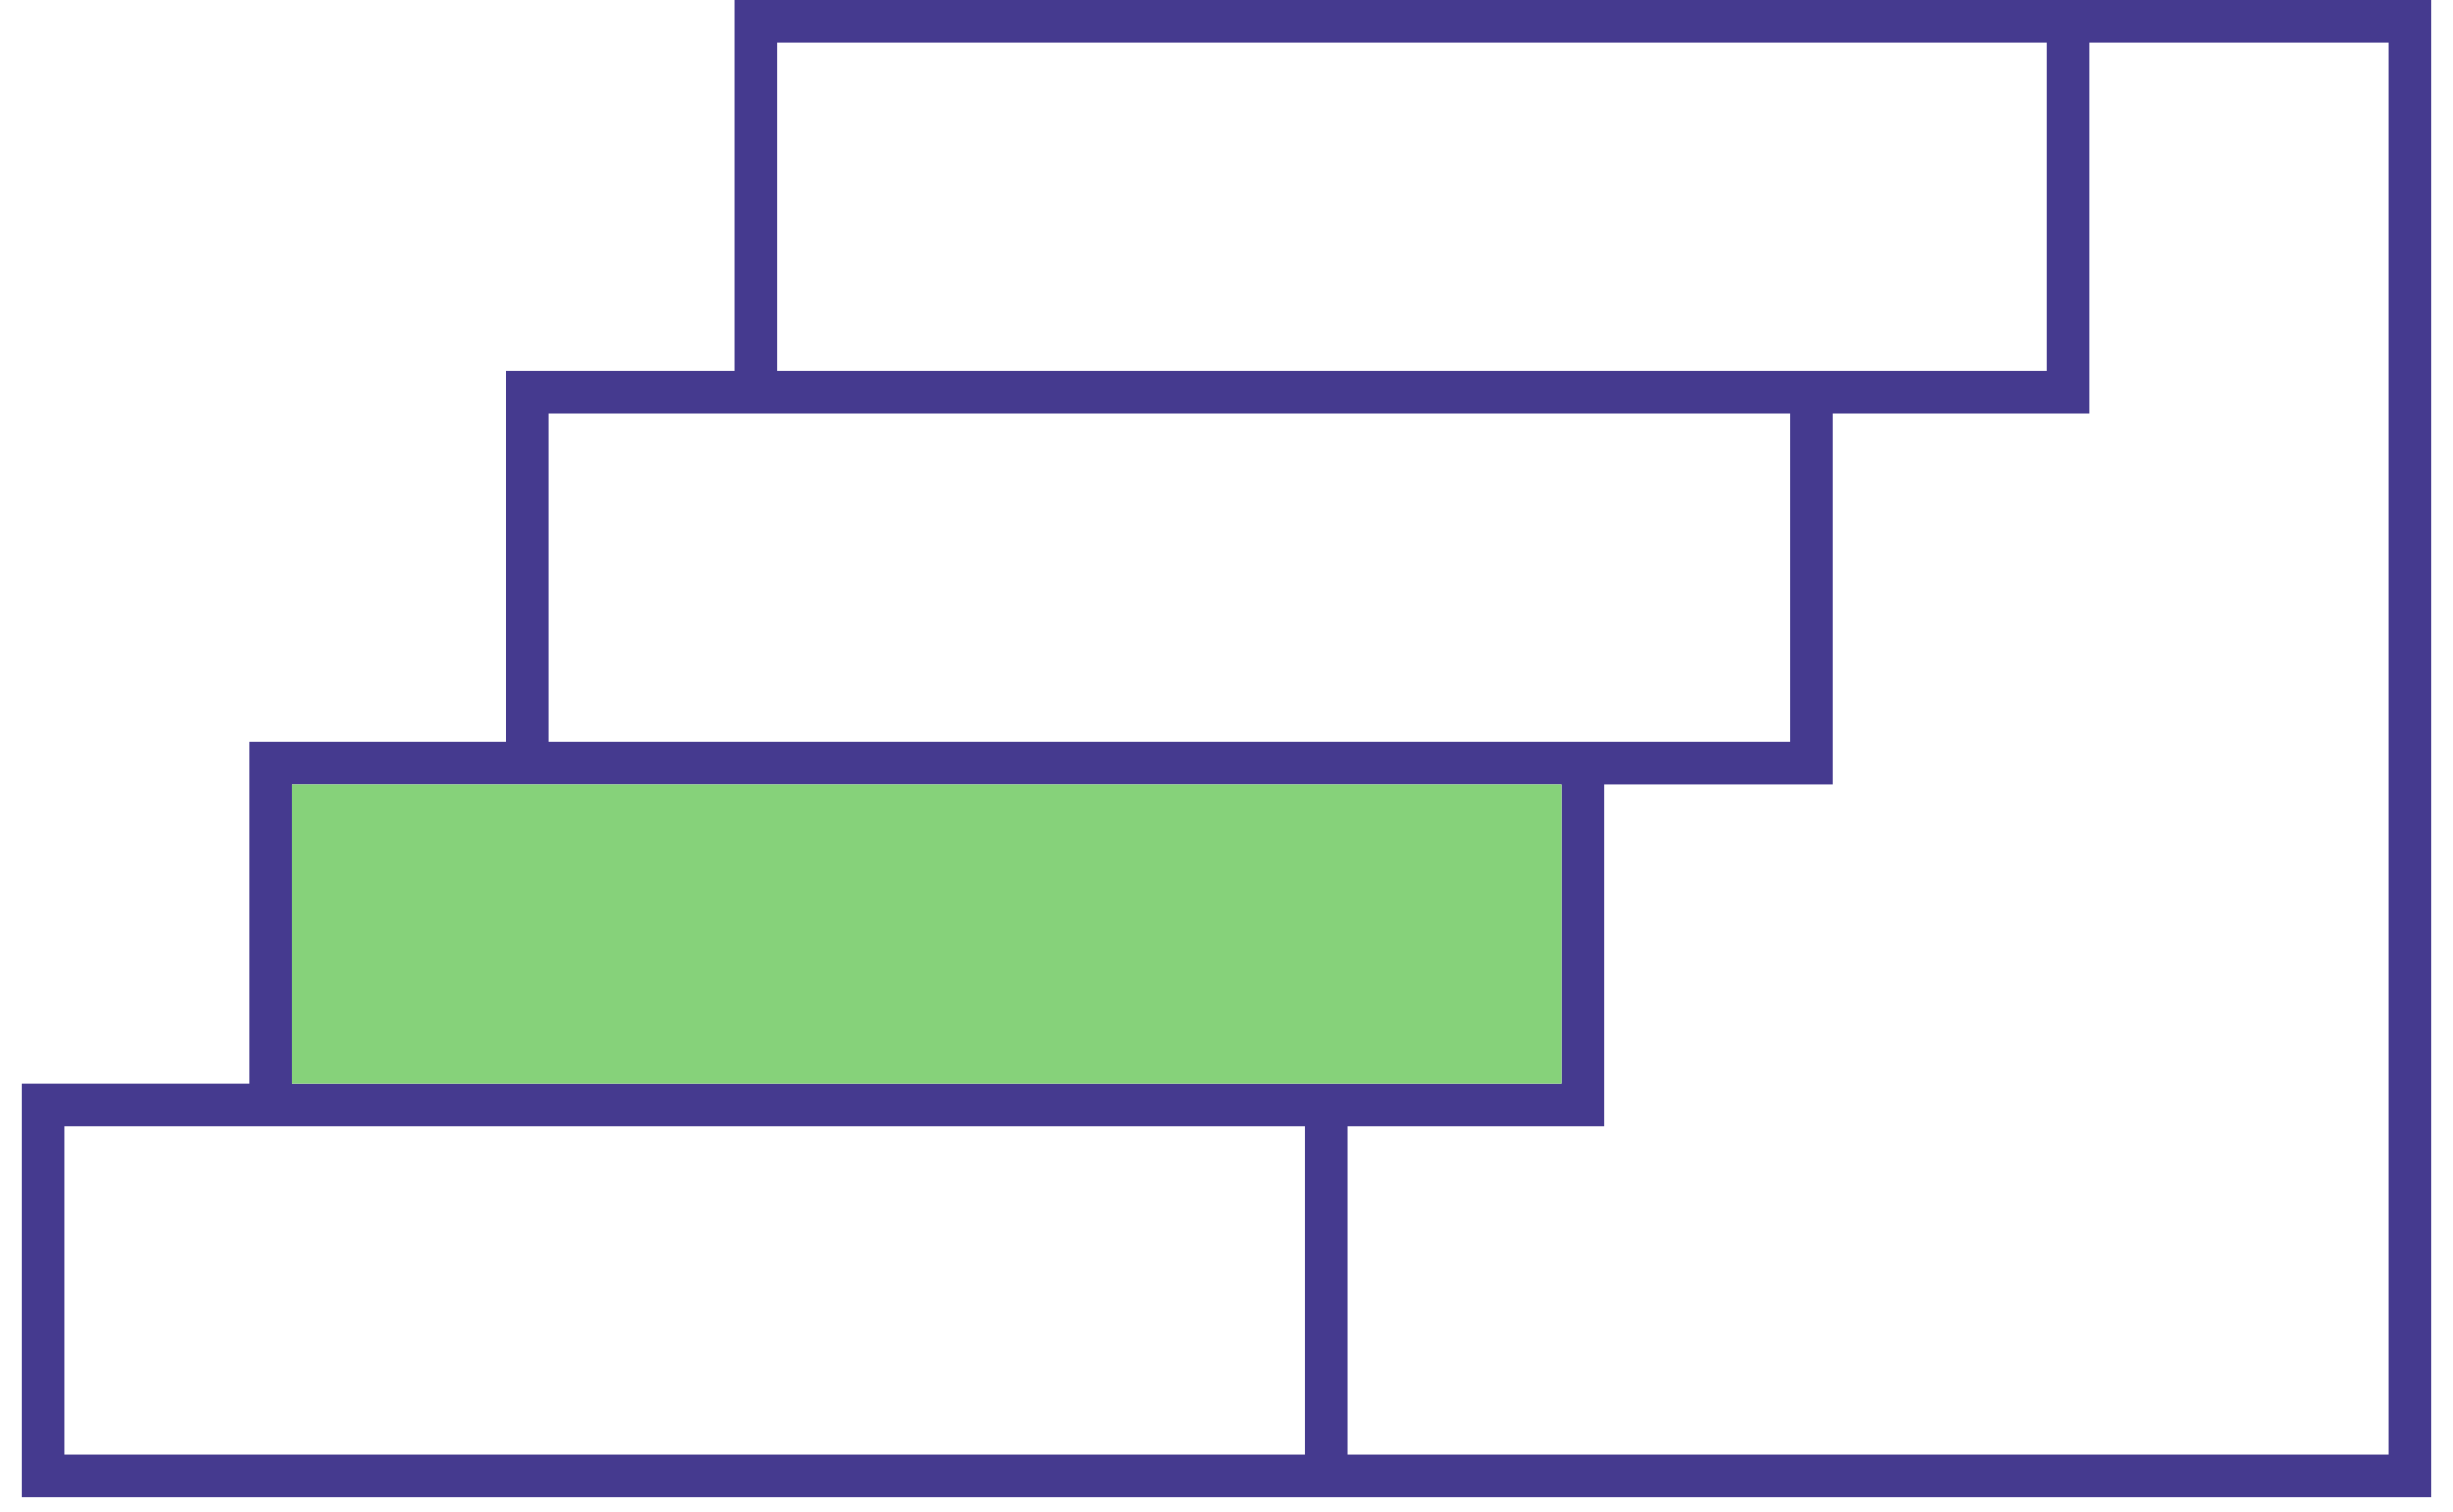 <svg width="86" height="53" viewBox="0 0 86 53" fill="none" xmlns="http://www.w3.org/2000/svg">
<path d="M85.25 0V52.5H0.75V38H8.75V26H17.75V13H25.75V0H85.25ZM73.25 14.5H64.25V27.5H56.25V39.5H47.25V51H83.75V1.5H73.25V14.5ZM2.25 51H45.75V39.5H2.25V51ZM10.25 38H54.75V27.5H10.25V38ZM19.25 26H62.75V14.5H19.25V26ZM27.25 13H71.75V1.5H27.25V13Z" fill="#453A8F"/>
<path d="M10.25 38H54.75V27.5H10.25V38Z" fill="#86D27A"/>
</svg>
